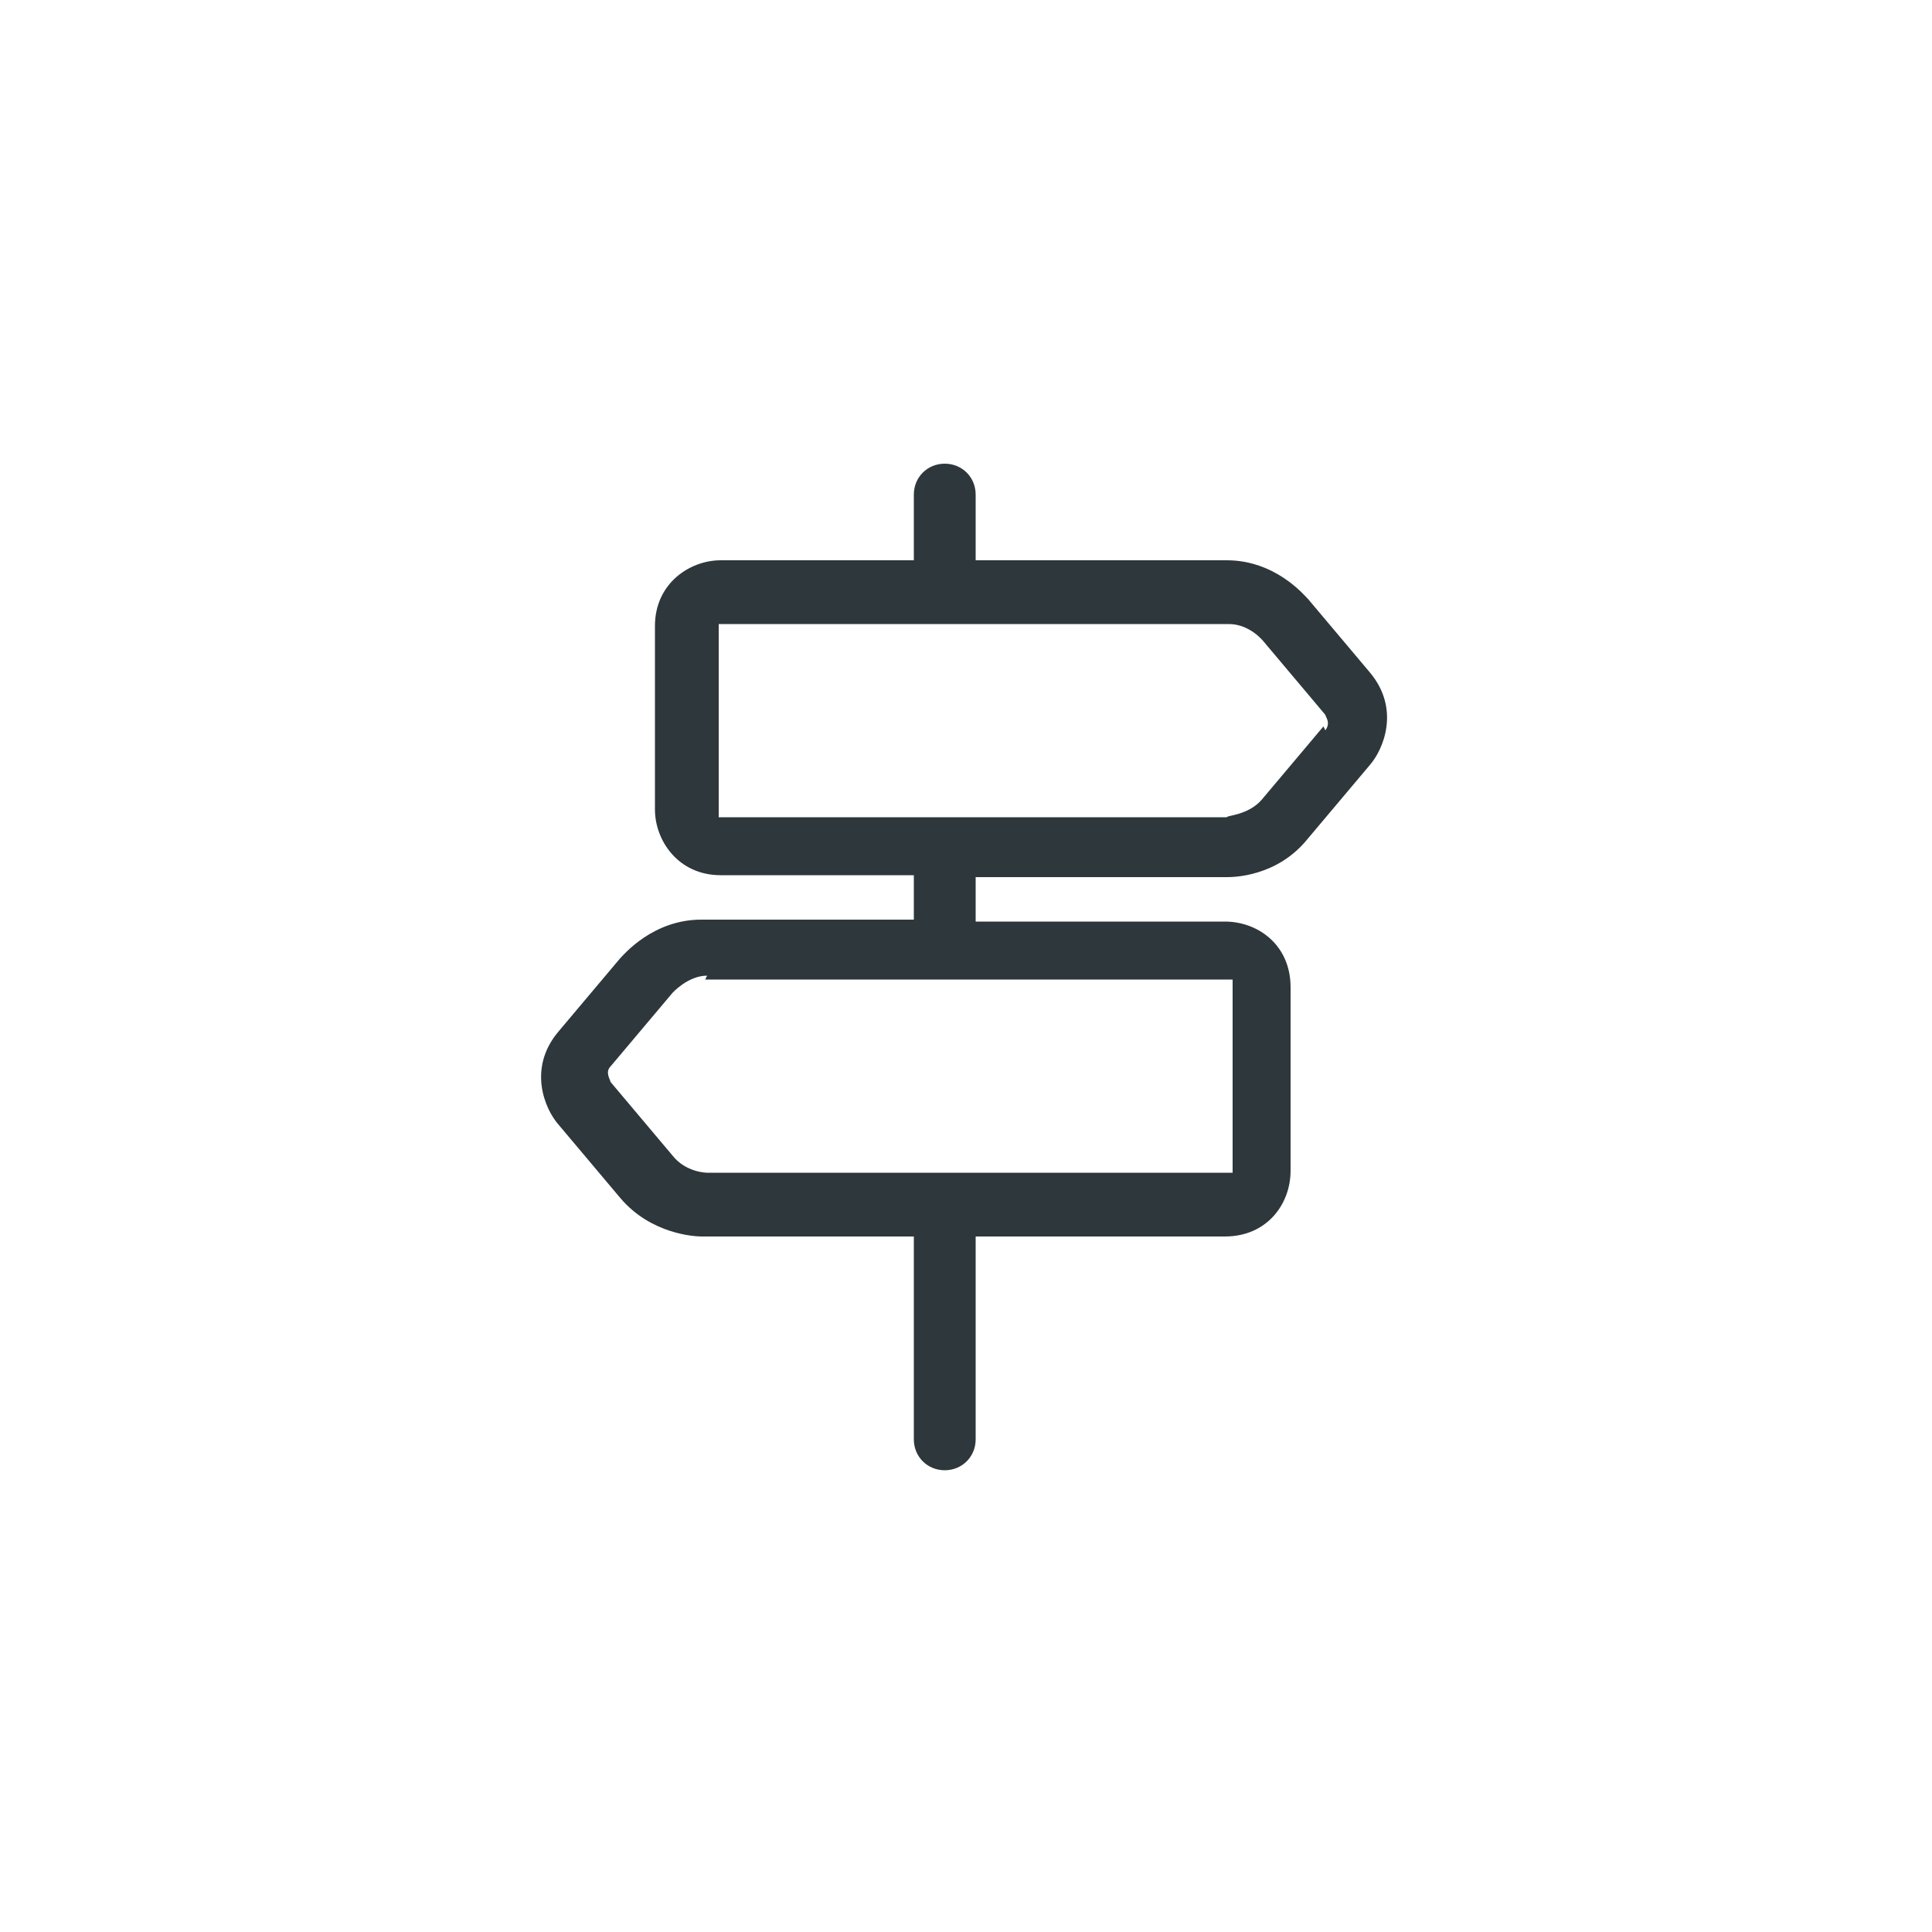 <?xml version="1.0" encoding="UTF-8"?>
<svg xmlns="http://www.w3.org/2000/svg" version="1.1" viewBox="0 0 100 100">
  <defs>
    <style>
      .cls-1 {
        fill: #2d373c;
      }
    </style>
  </defs>
  <!-- Generator: Adobe Illustrator 28.6.0, SVG Export Plug-In . SVG Version: 1.2.0 Build 709)  -->
  <g>
    <g id="Ebene_1">
      <path class="cls-1" d="M68.5,37.6l-3.2,3.8c-.7.8-1.8.8-1.8.9h-26.1c-.1,0-.2,0-.2,0h0s0-.2,0-.3v-9.5c0-.1,0-.2,0-.2,0,0,.2,0,.3,0h26.1c1.1,0,1.8.9,1.8.9l3.2,3.8c0,.1.3.4,0,.8M36.5,50.7h27s.2,0,.3,0c0,0,0,0,0,.2v9.5c0,.1,0,.2,0,.3,0,0,0,0-.2,0h-27s-1.1,0-1.8-.9l-3.2-3.8c0-.1-.3-.5,0-.8l3.2-3.8s.8-.9,1.8-.9M70.9,34.8l-3.2-3.8c-.2-.2-1.7-2-4.2-2h-13v-3.4c0-.9-.7-1.6-1.6-1.6s-1.6.7-1.6,1.6v3.4h-10c-1.6,0-3.4,1.2-3.4,3.4v9.5c0,1.6,1.2,3.4,3.4,3.4h10v2.3h-11c-2.5,0-4,1.8-4.2,2l-3.2,3.8c-1.6,1.9-.7,4,0,4.8l3.2,3.8c1.6,1.9,3.9,2,4.2,2h11v10.5c0,.9.7,1.6,1.6,1.6s1.6-.7,1.6-1.6v-10.5h12.9c2.2,0,3.4-1.7,3.4-3.4v-9.5c0-2.2-1.7-3.4-3.4-3.4h-12.9v-2.3h13c.3,0,2.6,0,4.2-2l3.2-3.8c.7-.8,1.6-2.9,0-4.8"/>
    </g>
  </g>
</svg>